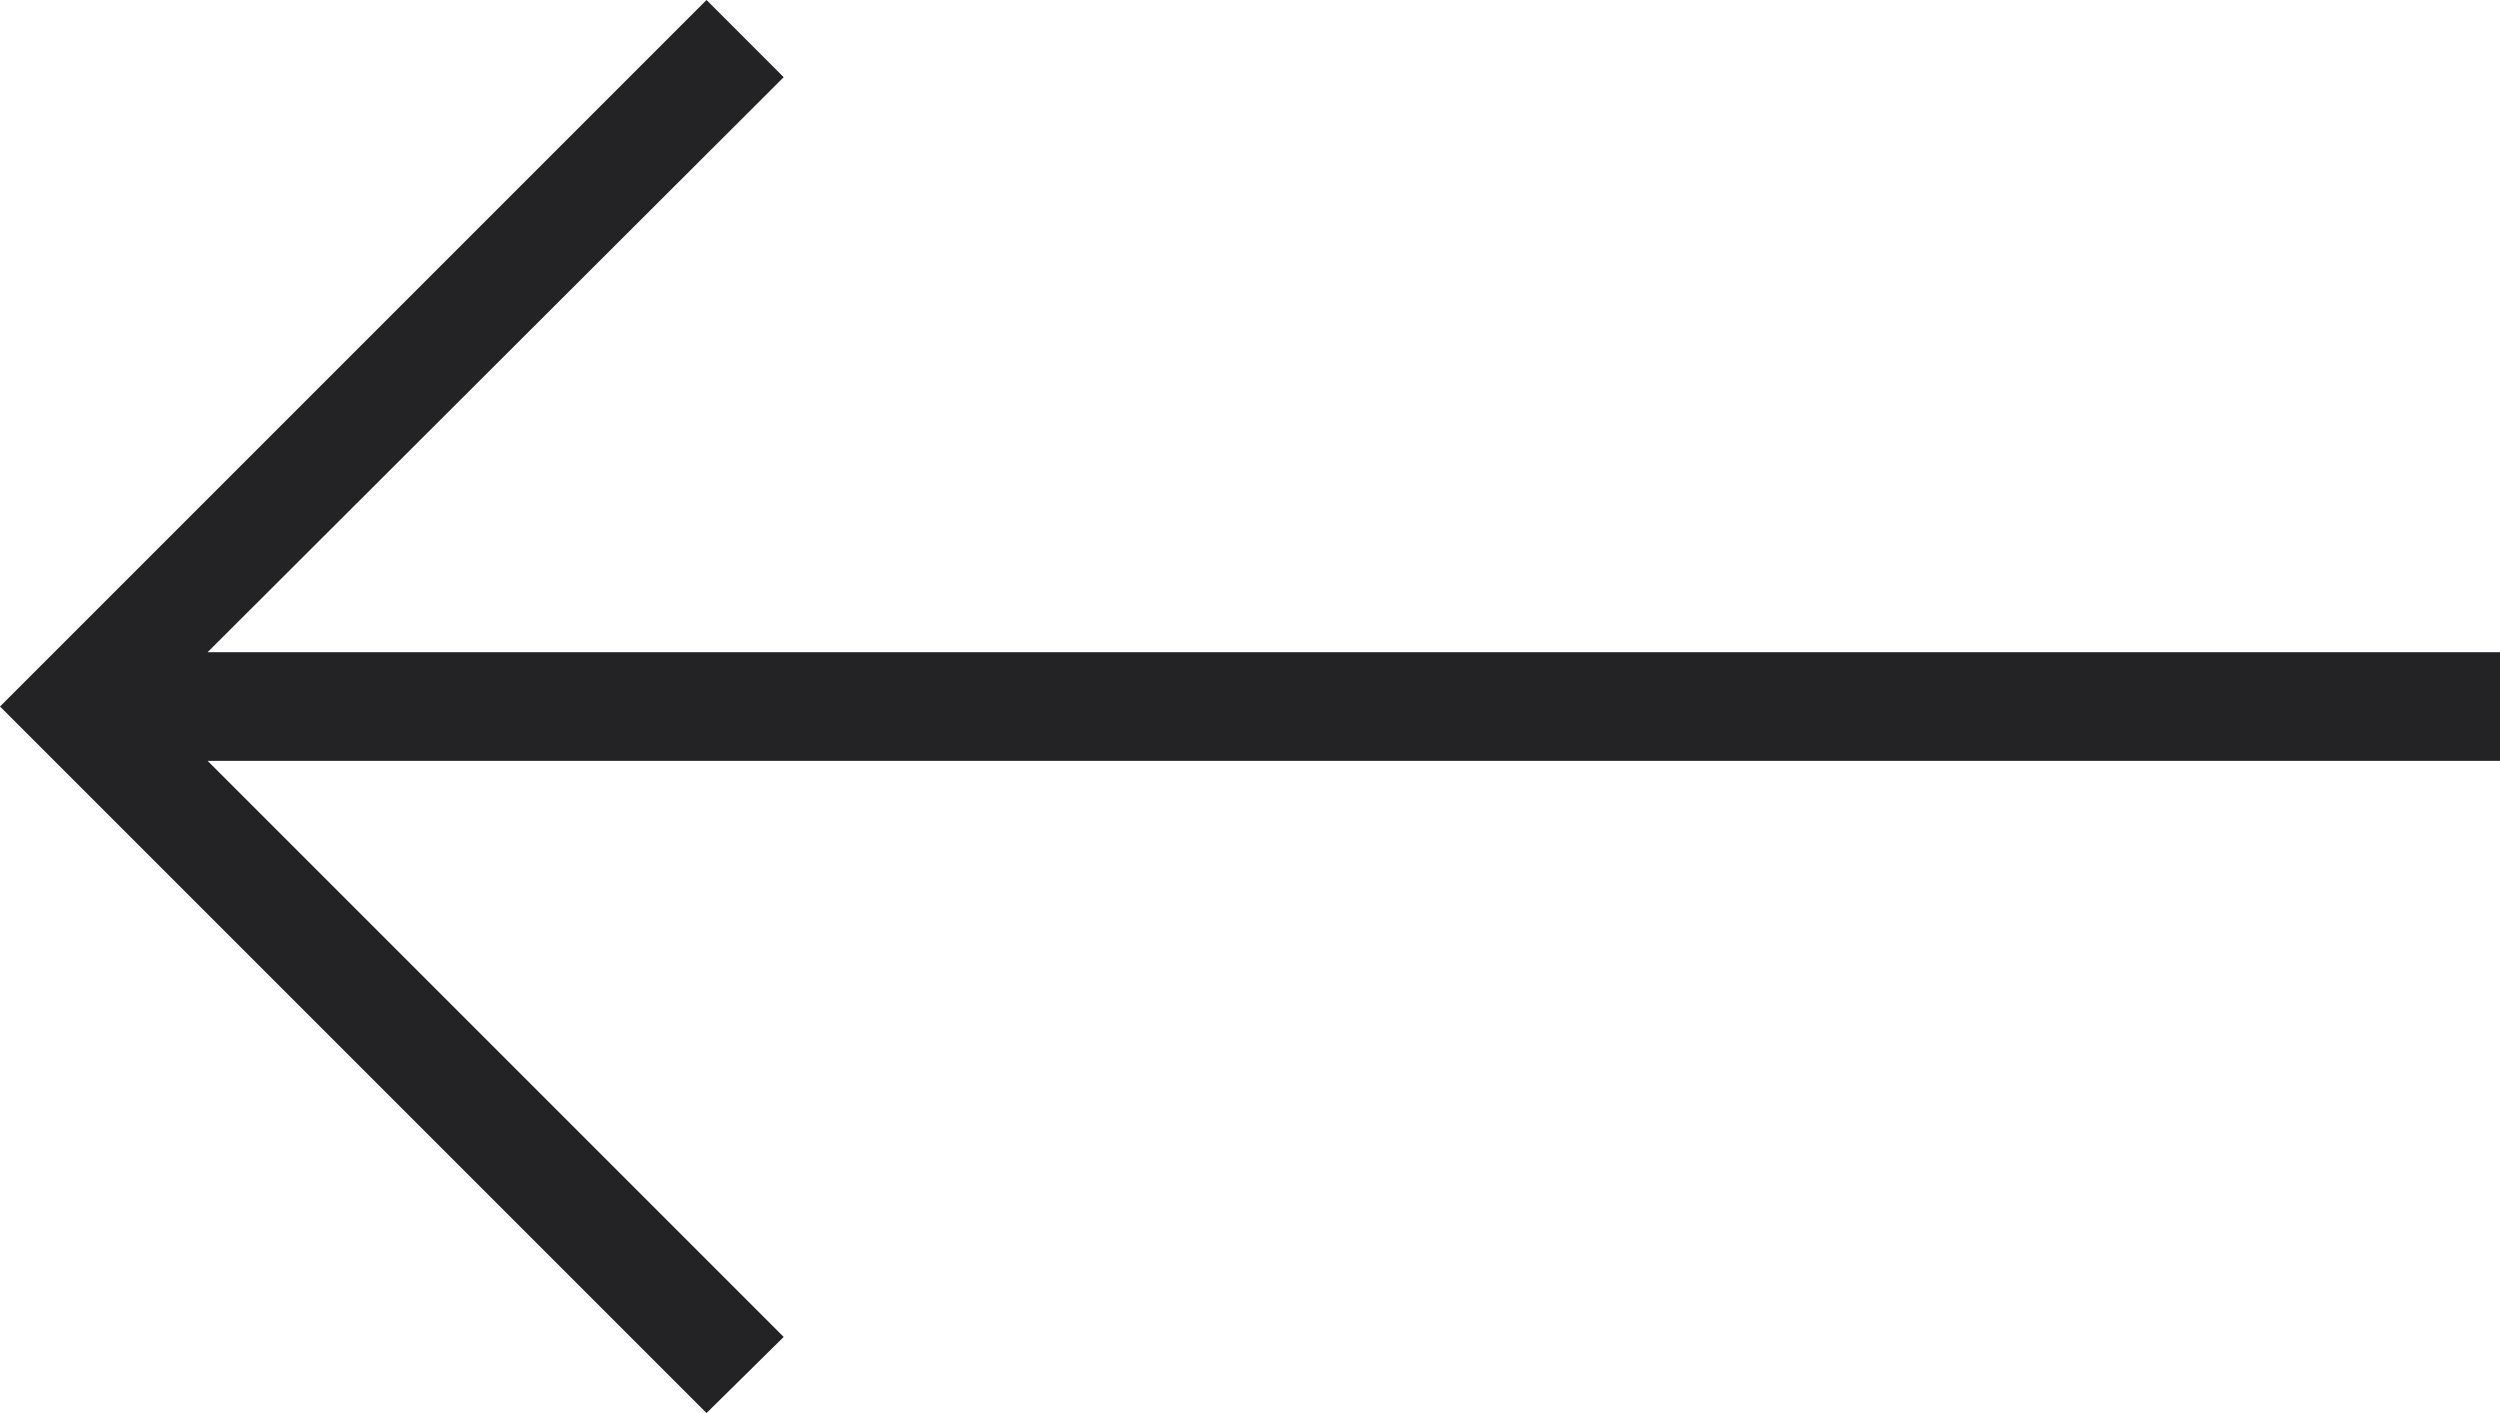 <?xml version="1.0" encoding="UTF-8"?>
<svg id="Lag_1" data-name="Lag 1" xmlns="http://www.w3.org/2000/svg" viewBox="0 0 23 13">
  <defs>
    <style>
      .cls-1 {
        fill: #232326;
      }
    </style>
  </defs>
  <g id="Left-2">
    <polygon class="cls-1" points="23 6 1.91 6 7.21 .71 6.5 0 0 6.5 6.5 13 7.21 12.3 1.91 7 23 7 23 6"/>
  </g>
</svg>